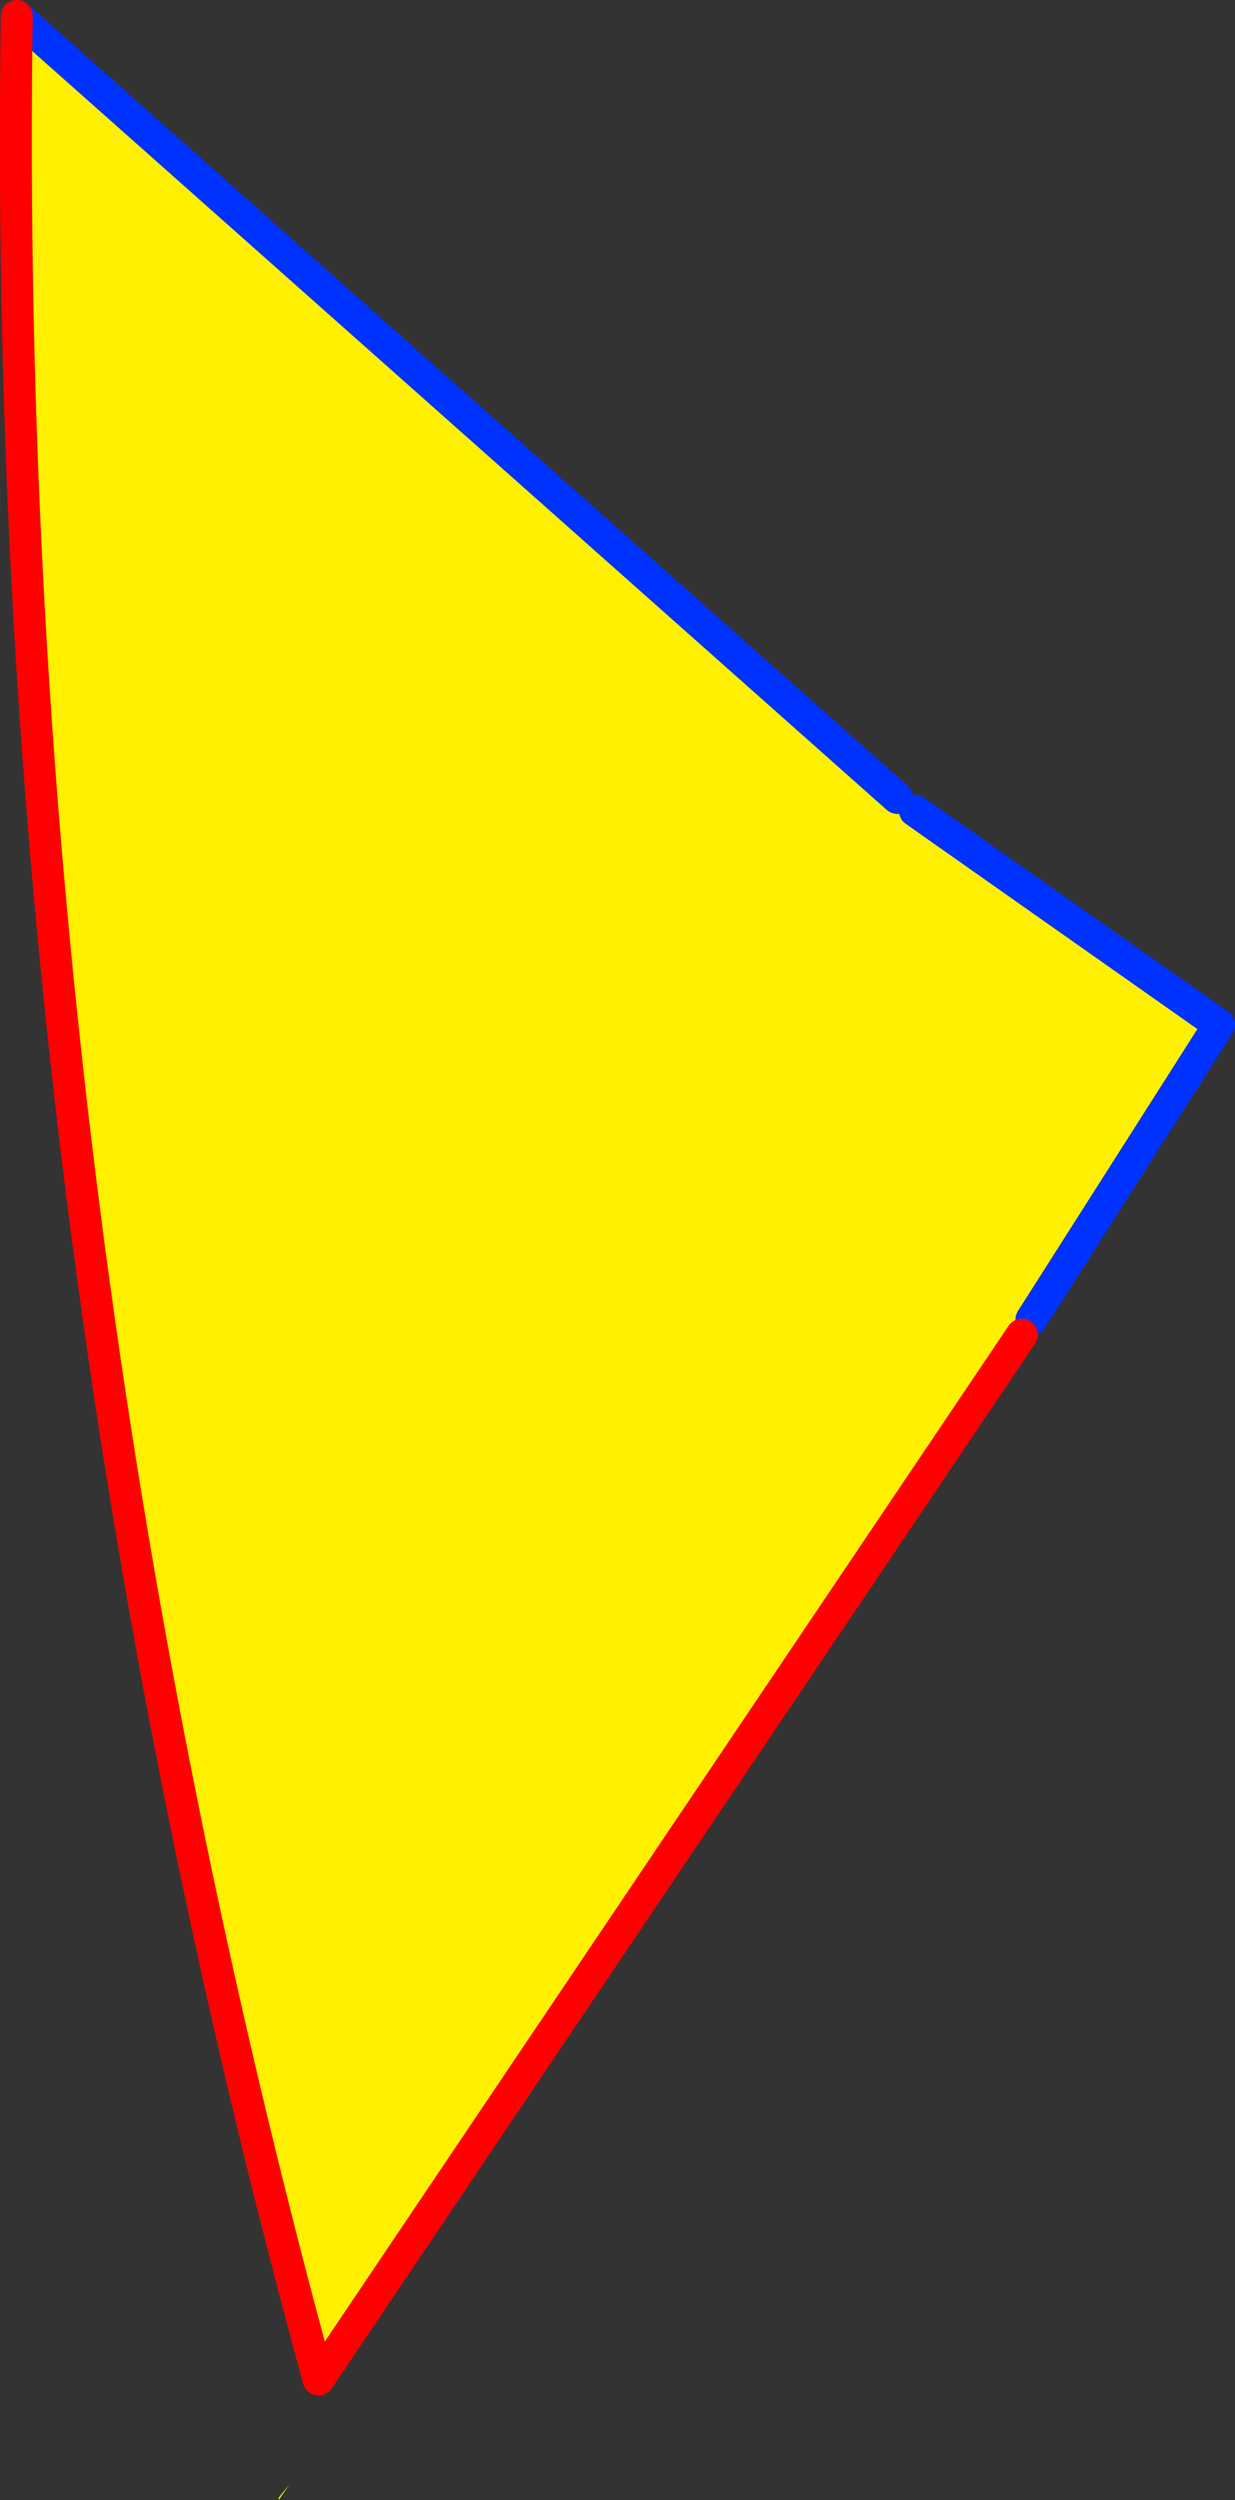 <?xml version="1.0" encoding="UTF-8" standalone="no"?>
<svg xmlns:xlink="http://www.w3.org/1999/xlink" height="156.5px" width="77.35px" xmlns="http://www.w3.org/2000/svg">
  <rect width="100%" height="100%" fill="#333333" stroke="none"/>
  <g transform="matrix(1.0, 0.0, 0.0, 1.0, -302.4, -186.5)">
    <path d="M358.6 236.45 L359.7 237.25 378.75 250.65 367.0 269.1 366.4 270.05 322.35 335.45 Q302.35 262.35 303.45 187.5 L358.6 236.45 M319.85 342.85 L320.55 342.0 319.85 343.0 319.85 342.85" fill="#fff000" fill-rule="evenodd" stroke="none"/>
    <path d="M359.7 237.25 L378.75 250.65 367.0 269.1 M303.45 187.5 L358.6 236.45" fill="none" stroke="#0032ff" stroke-linecap="round" stroke-linejoin="round" stroke-width="2.0"/>
    <path d="M366.4 270.05 L322.35 335.45 Q302.35 262.35 303.45 187.5" fill="none" stroke="#ff0000" stroke-linecap="round" stroke-linejoin="round" stroke-width="2.0"/>
  </g>
</svg>
